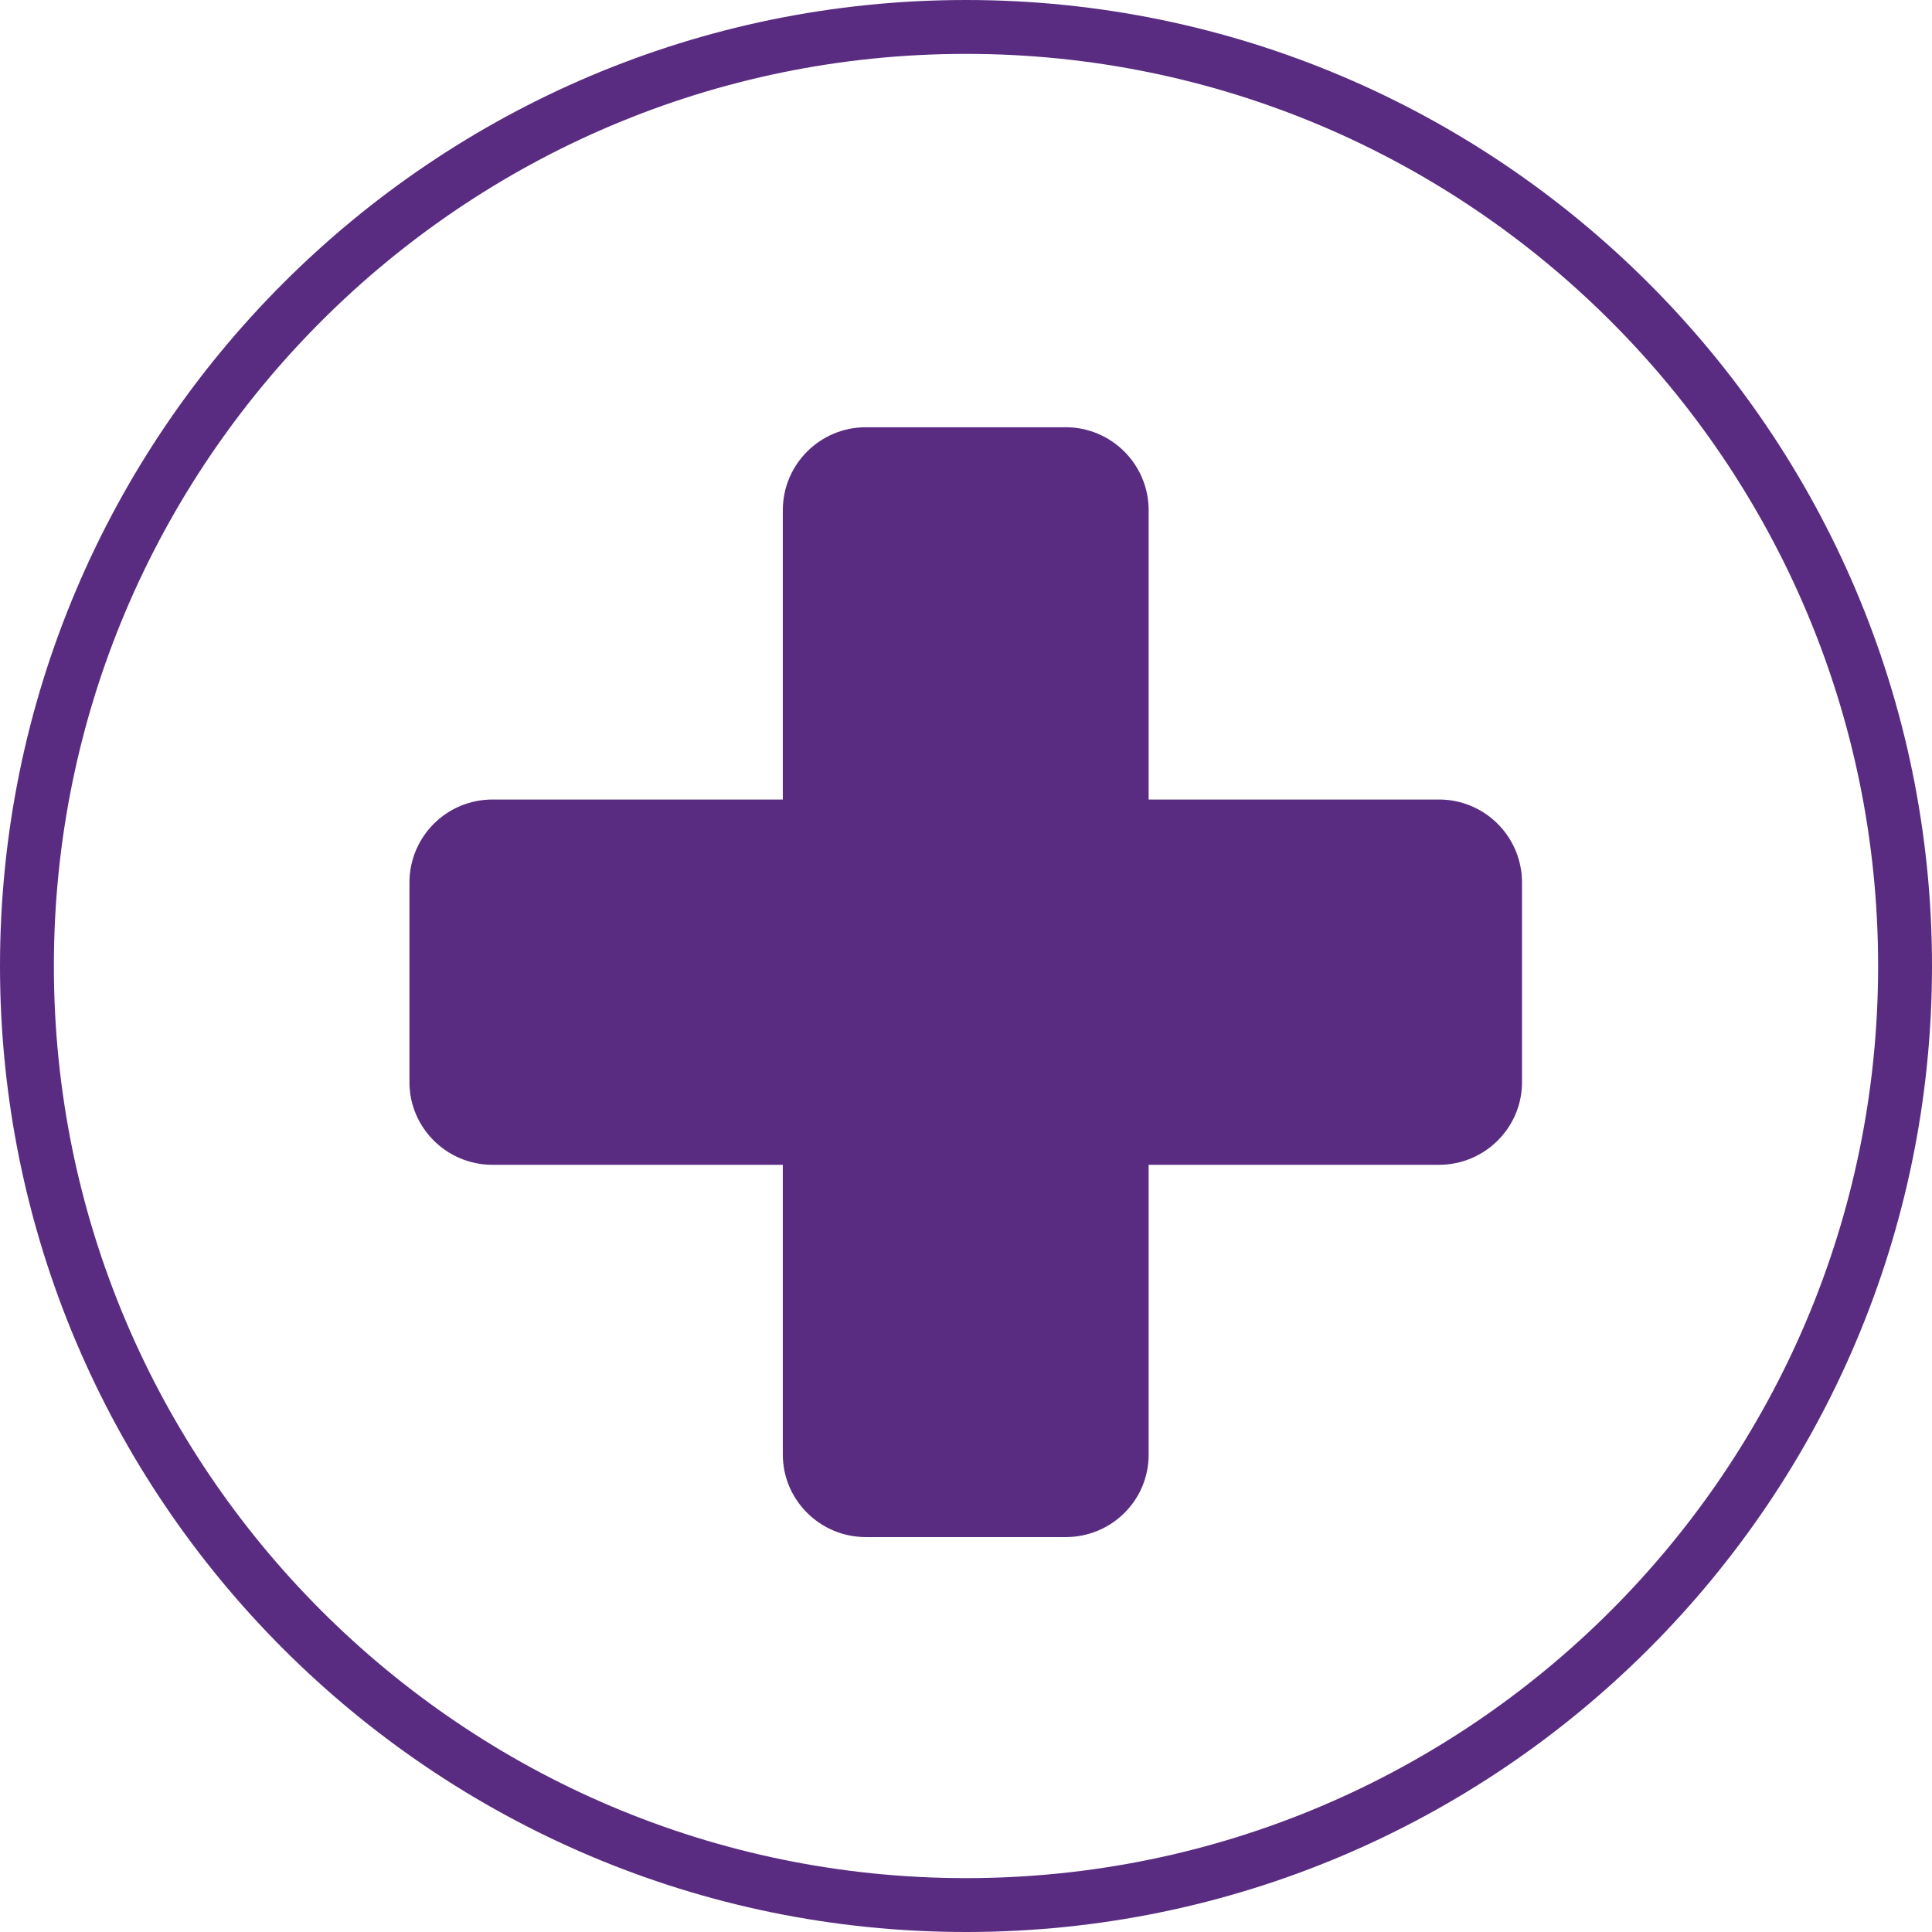 <?xml version="1.0" encoding="UTF-8"?>
<svg id="Layer_2" xmlns="http://www.w3.org/2000/svg" viewBox="0 0 35.86 35.86">
  <defs>
    <style>
      .cls-1 {
        fill: #592c82;
      }
    </style>
  </defs>
  <g id="Layer_1-2" data-name="Layer_1">
    <g>
      <path class="cls-1" d="M17.93,0C8.04,0,0,8.04,0,17.93s8.04,17.93,17.93,17.93,17.93-8.04,17.93-17.93S27.81,0,17.93,0ZM17.93,34.86c-9.33,0-16.93-7.59-16.93-16.93S8.59,1,17.93,1s16.93,7.59,16.93,16.93-7.59,16.93-16.93,16.93Z"/>
      <path class="cls-1" d="M28.25,20.09c0,.84-.69,1.53-1.54,1.53h-5.39v5.38c0,.85-.69,1.53-1.54,1.53h-3.71c-.85,0-1.54-.69-1.54-1.53v-5.38h-5.39c-.85,0-1.54-.69-1.54-1.53v-3.71c0-.85.69-1.54,1.54-1.54h5.39v-5.37c0-.85.69-1.54,1.54-1.54h3.71c.85,0,1.54.69,1.54,1.54v5.37h5.39c.85,0,1.54.69,1.54,1.54v3.71Z"/>
    </g>
  </g>
</svg>